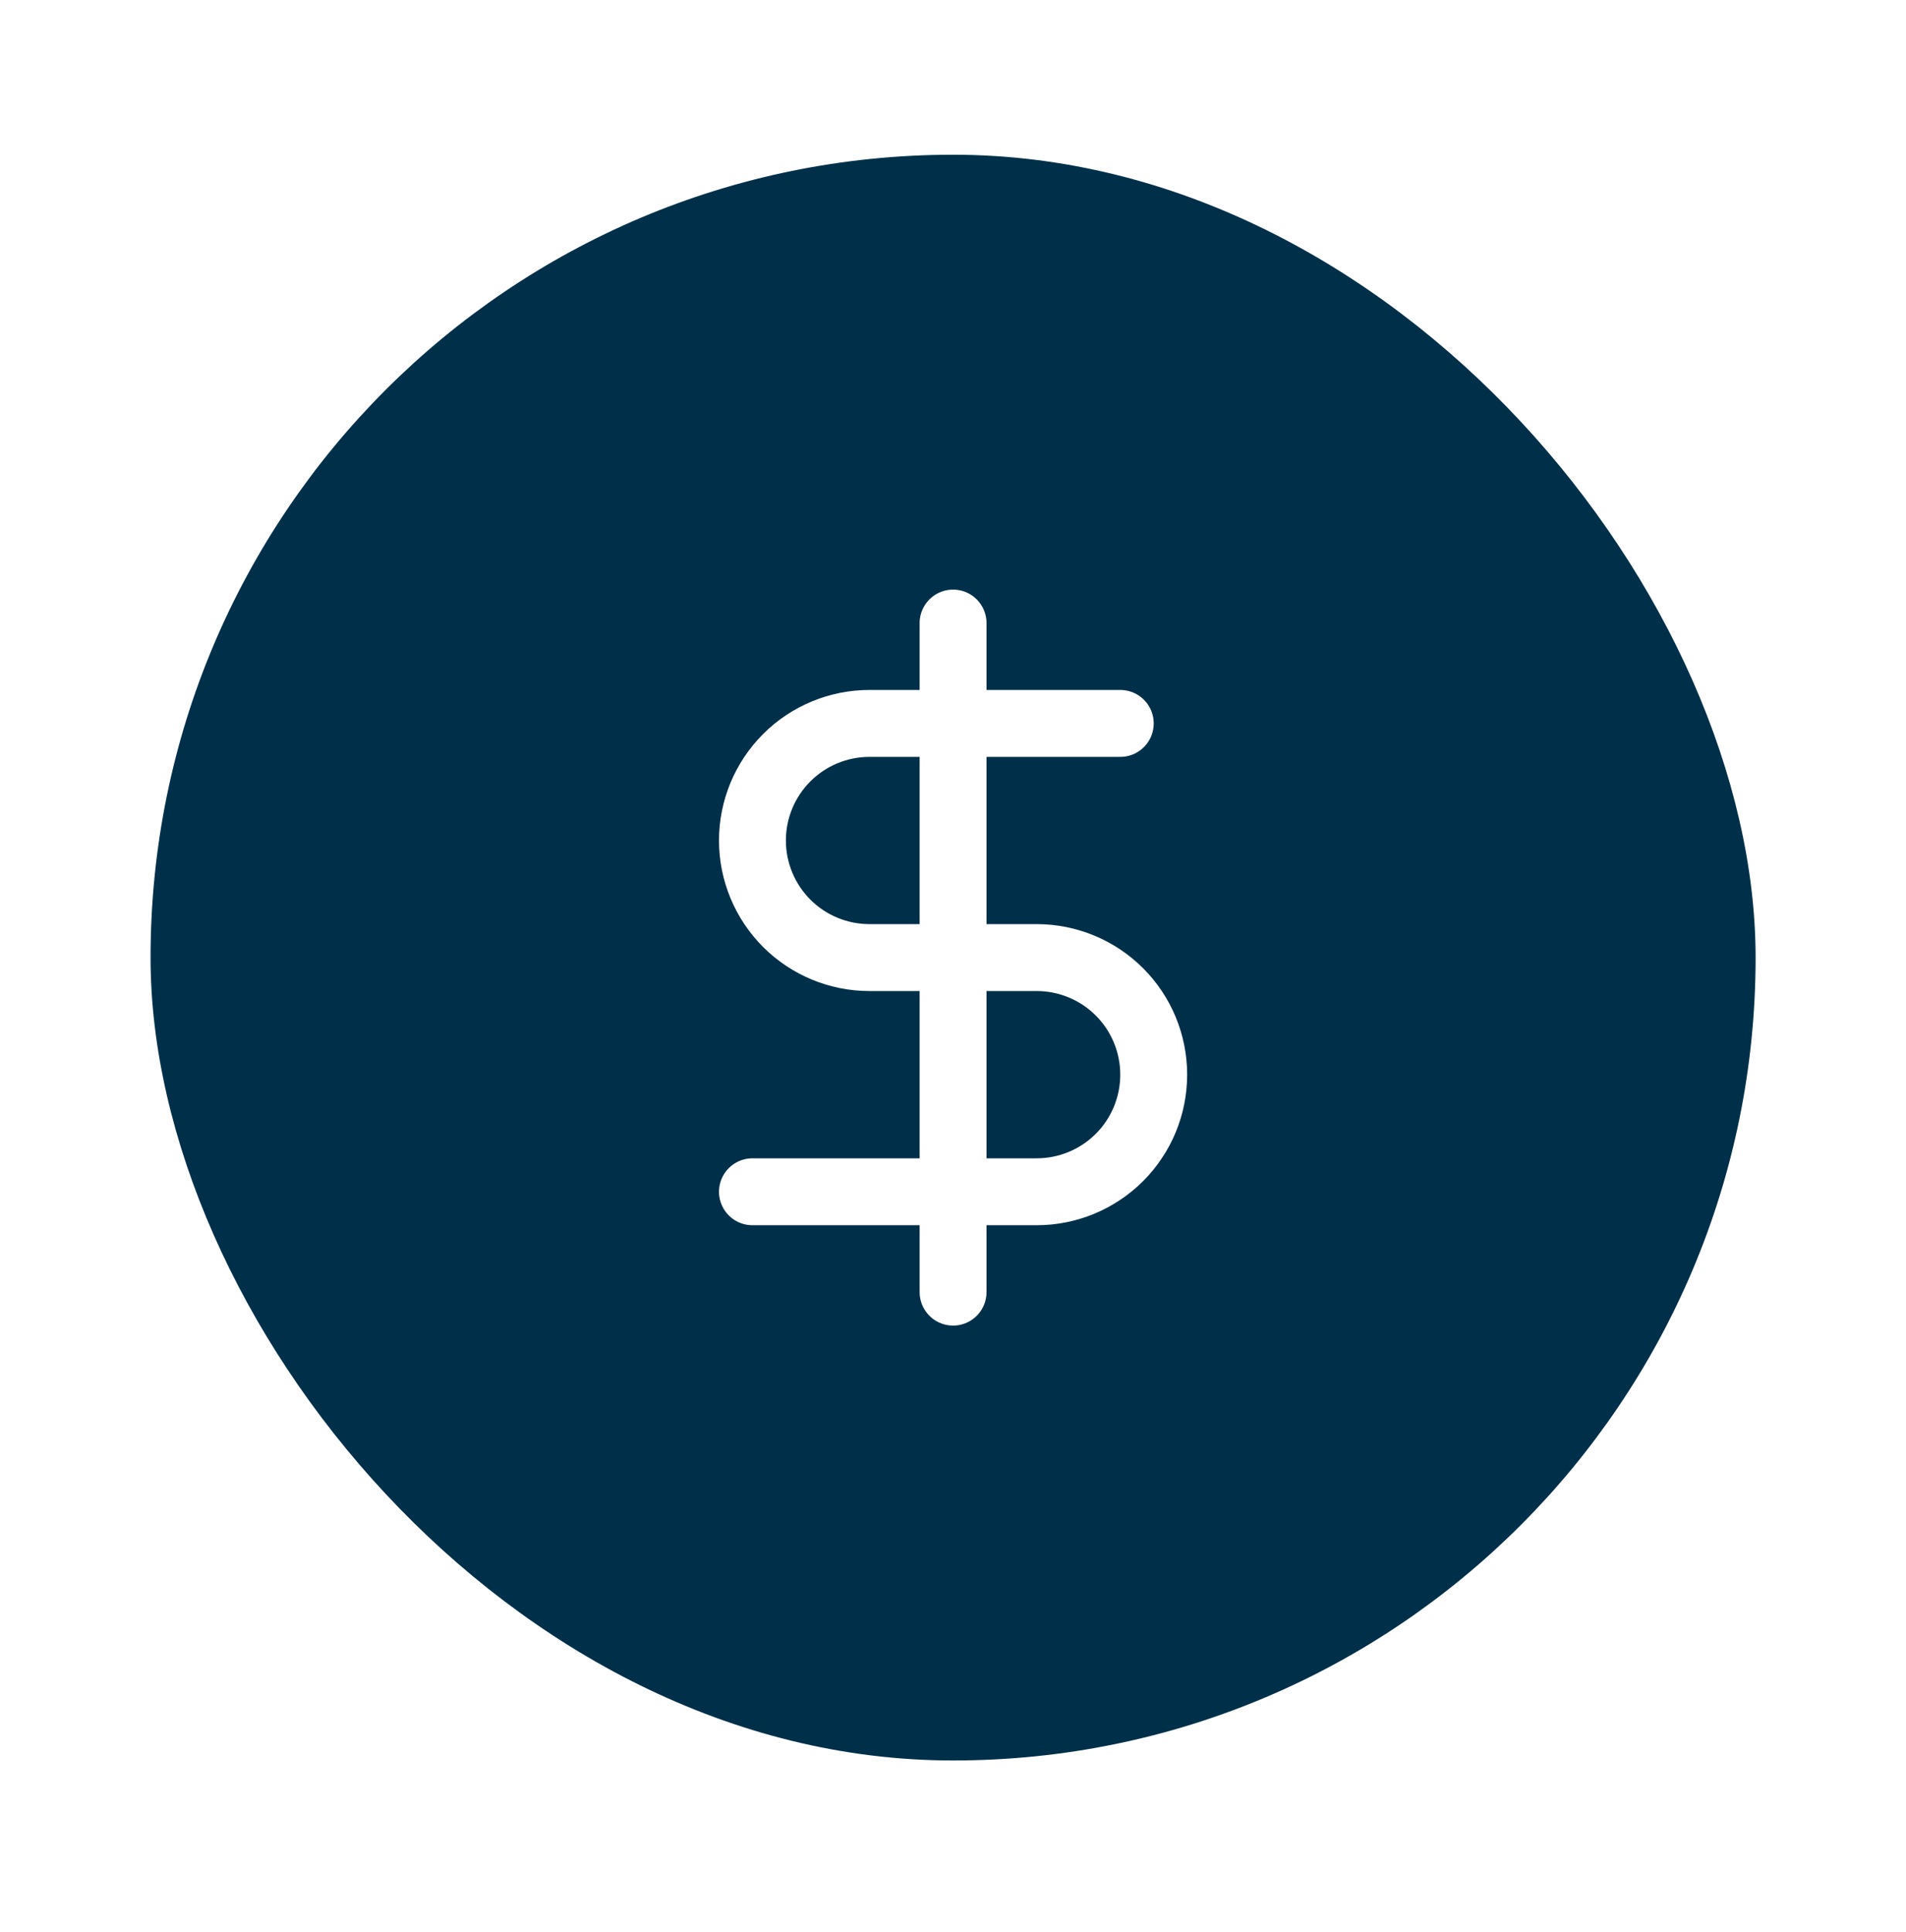 <svg width="76" height="77" viewBox="0 0 76 77" fill="none" xmlns="http://www.w3.org/2000/svg">
<g filter="url(#filter0_d_1599_347)">
<rect x="6.003" y="4.167" width="64" height="64" rx="32" fill="#003049"/>
<path d="M38.003 22.833V49.5" stroke="white" stroke-width="2.667" stroke-linecap="round" stroke-linejoin="round"/>
<path d="M44.67 26.833H34.67C33.432 26.833 32.245 27.325 31.37 28.2C30.495 29.075 30.003 30.262 30.003 31.5C30.003 32.737 30.495 33.924 31.37 34.8C32.245 35.675 33.432 36.166 34.67 36.166H41.337C42.574 36.166 43.761 36.658 44.637 37.533C45.512 38.408 46.003 39.595 46.003 40.833C46.003 42.071 45.512 43.258 44.637 44.133C43.761 45.008 42.574 45.5 41.337 45.5H30.003" stroke="white" stroke-width="2.667" stroke-linecap="round" stroke-linejoin="round"/>
</g>
<defs>
<filter id="filter0_d_1599_347" x="0.003" y="0.167" width="76" height="76" filterUnits="userSpaceOnUse" color-interpolation-filters="sRGB">
<feFlood flood-opacity="0" result="BackgroundImageFix"/>
<feColorMatrix in="SourceAlpha" type="matrix" values="0 0 0 0 0 0 0 0 0 0 0 0 0 0 0 0 0 0 127 0" result="hardAlpha"/>
<feMorphology radius="2" operator="erode" in="SourceAlpha" result="effect1_dropShadow_1599_347"/>
<feOffset dy="2"/>
<feGaussianBlur stdDeviation="4"/>
<feComposite in2="hardAlpha" operator="out"/>
<feColorMatrix type="matrix" values="0 0 0 0 0.067 0 0 0 0 0.514 0 0 0 0 0.831 0 0 0 0.1 0"/>
<feBlend mode="normal" in2="BackgroundImageFix" result="effect1_dropShadow_1599_347"/>
<feBlend mode="normal" in="SourceGraphic" in2="effect1_dropShadow_1599_347" result="shape"/>
</filter>
</defs>
</svg>
